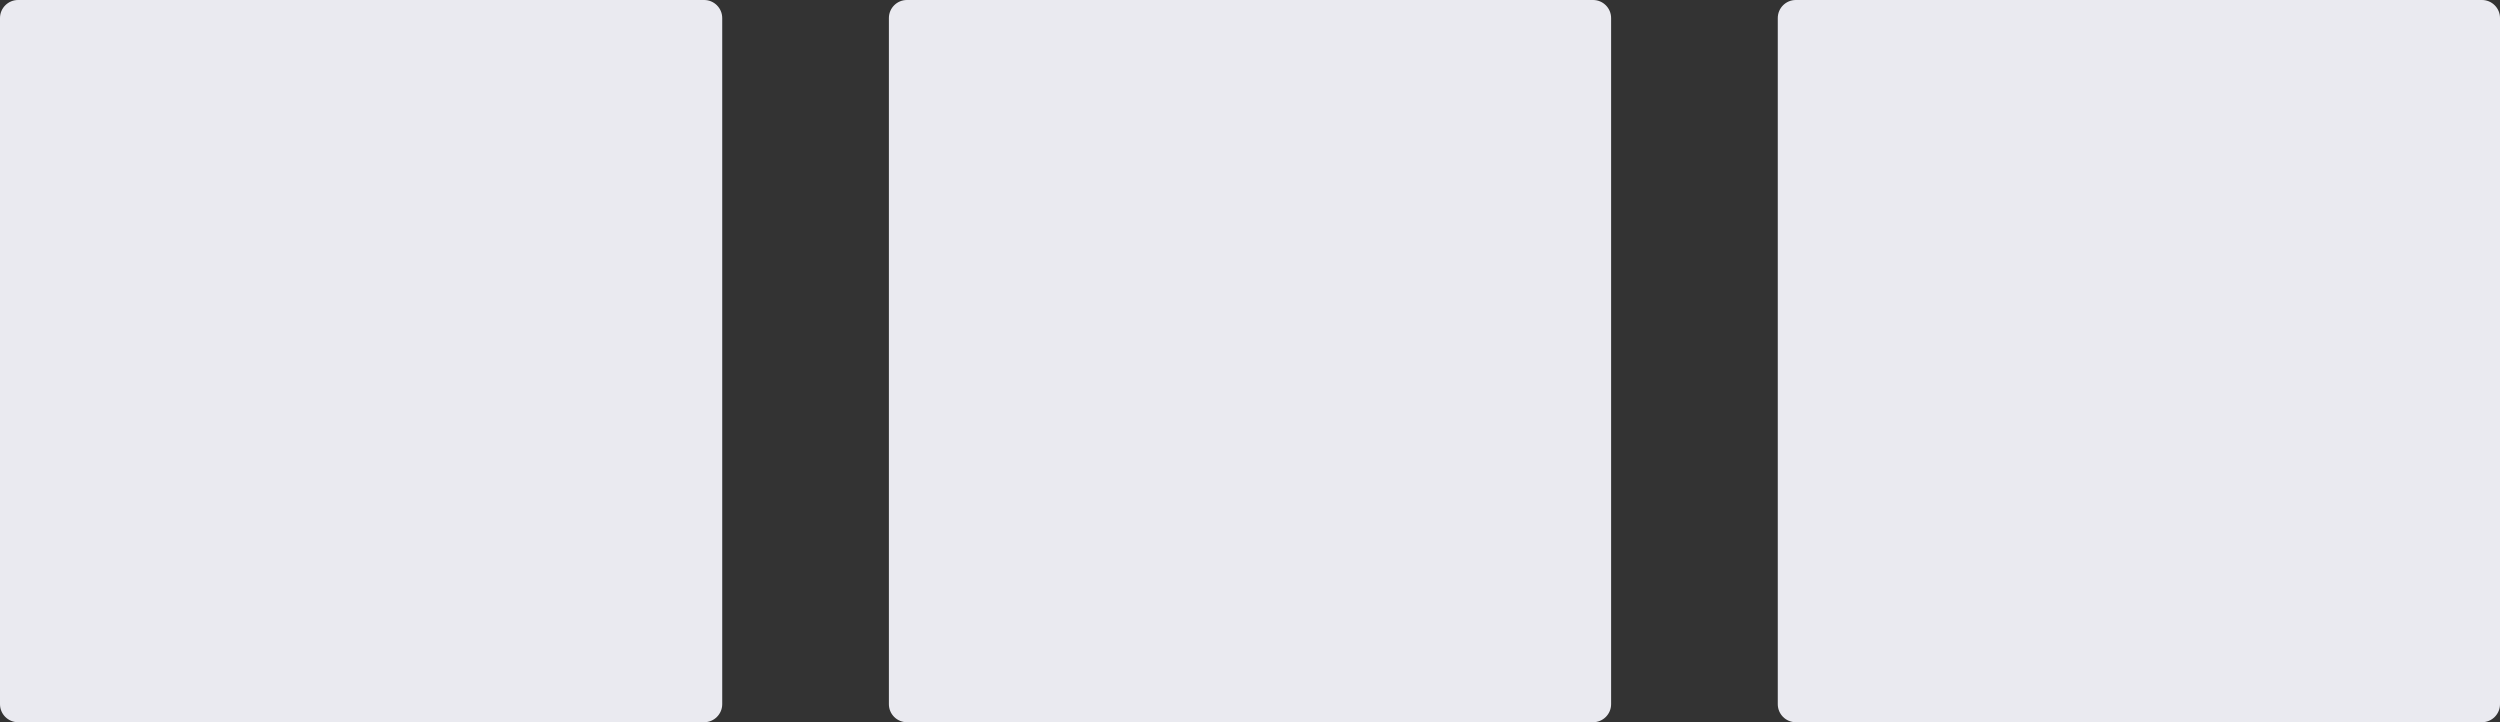 <?xml version="1.0" encoding="UTF-8"?> <svg xmlns="http://www.w3.org/2000/svg" width="45" height="13" viewBox="0 0 45 13" fill="none"><rect x="0" y="0" width="45" height="13" fill="#333333" stroke="none"/><path d="M12.675 0H0.325C0.146 0 0 0.146 0 0.325V12.675C0 12.854 0.146 13 0.325 13H12.675C12.854 13 13 12.854 13 12.675V0.325C13 0.146 12.854 0 12.675 0Z" fill="#EAEAF0"></path><path d="M28.675 0H16.325C16.145 0 16 0.146 16 0.325V12.675C16 12.854 16.145 13 16.325 13H28.675C28.855 13 29 12.854 29 12.675V0.325C29 0.146 28.855 0 28.675 0Z" fill="#EAEAF0"></path><path d="M44.675 0H32.325C32.145 0 32 0.146 32 0.325V12.675C32 12.854 32.145 13 32.325 13H44.675C44.855 13 45 12.854 45 12.675V0.325C45 0.146 44.855 0 44.675 0Z" fill="#EAEAF0"></path></svg> 